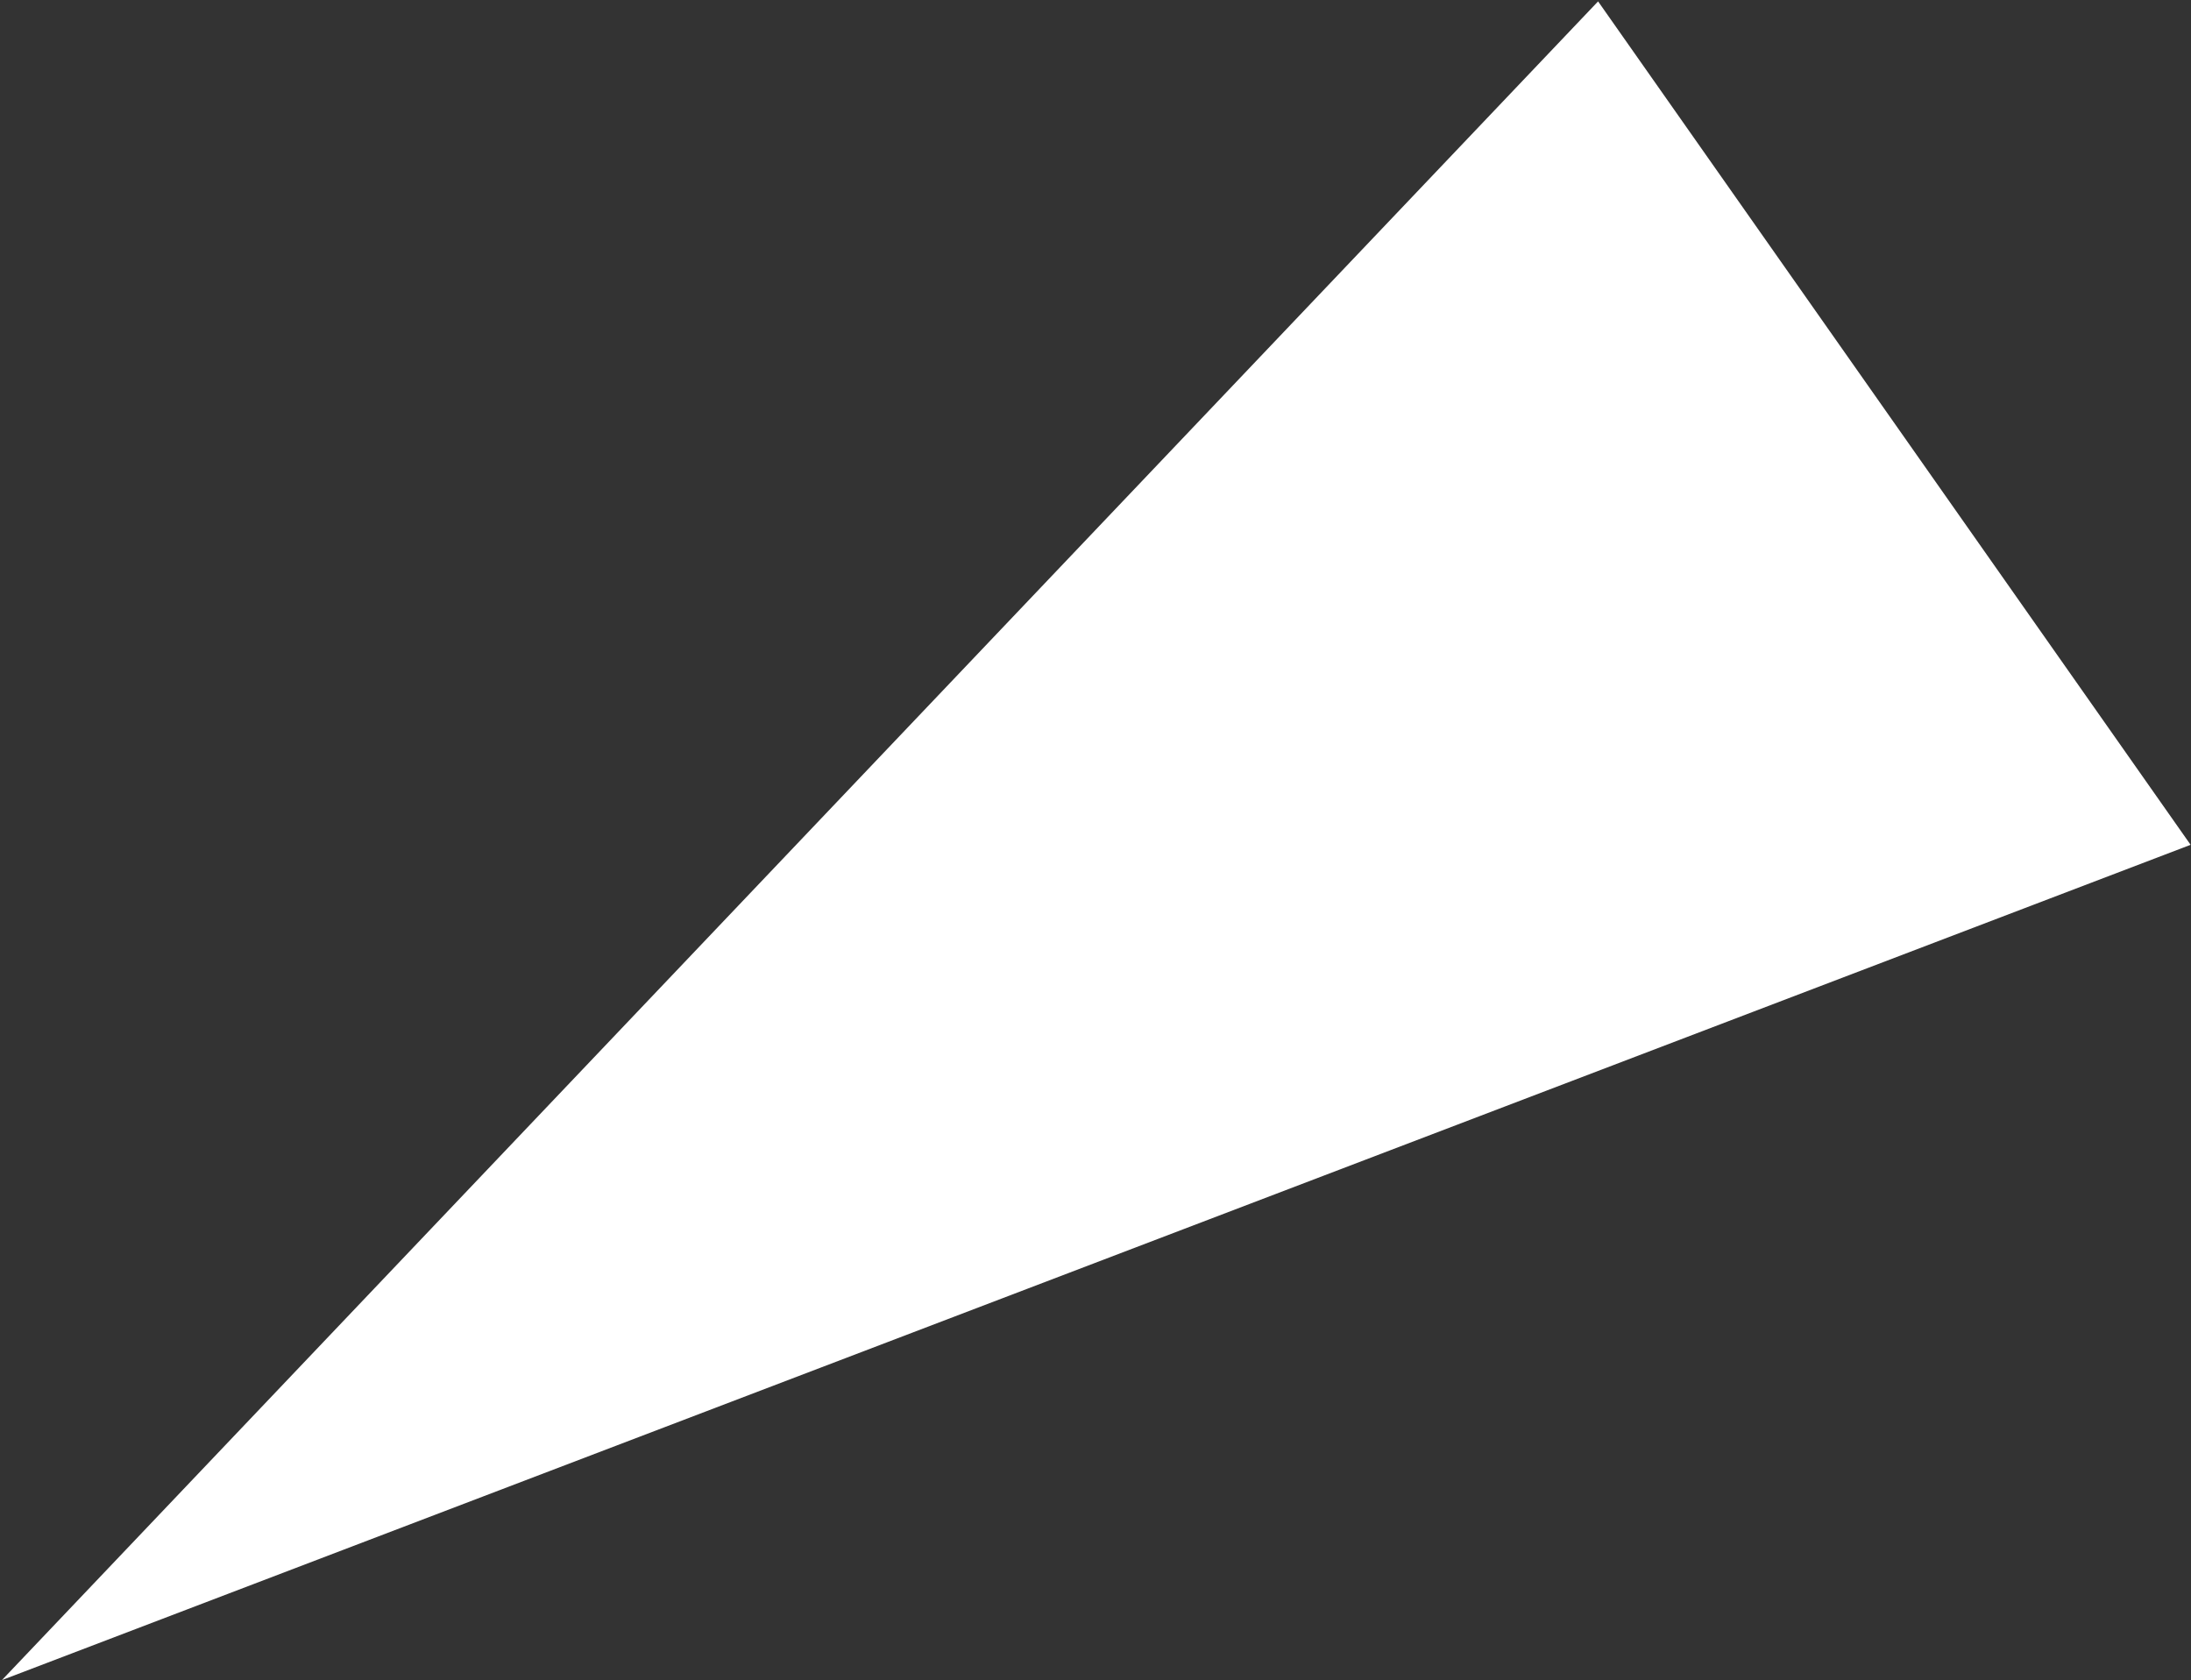 <?xml version="1.0" encoding="UTF-8"?> <svg xmlns="http://www.w3.org/2000/svg" width="755" height="579" viewBox="0 0 755 579" fill="none"><rect x="0" y="0" width="755" height="579" fill="#333333" stroke="none"/> <path d="M754.864 291.125L0.667 578.962L550.685 0.478L754.864 291.125Z" fill="white"></path> </svg> 